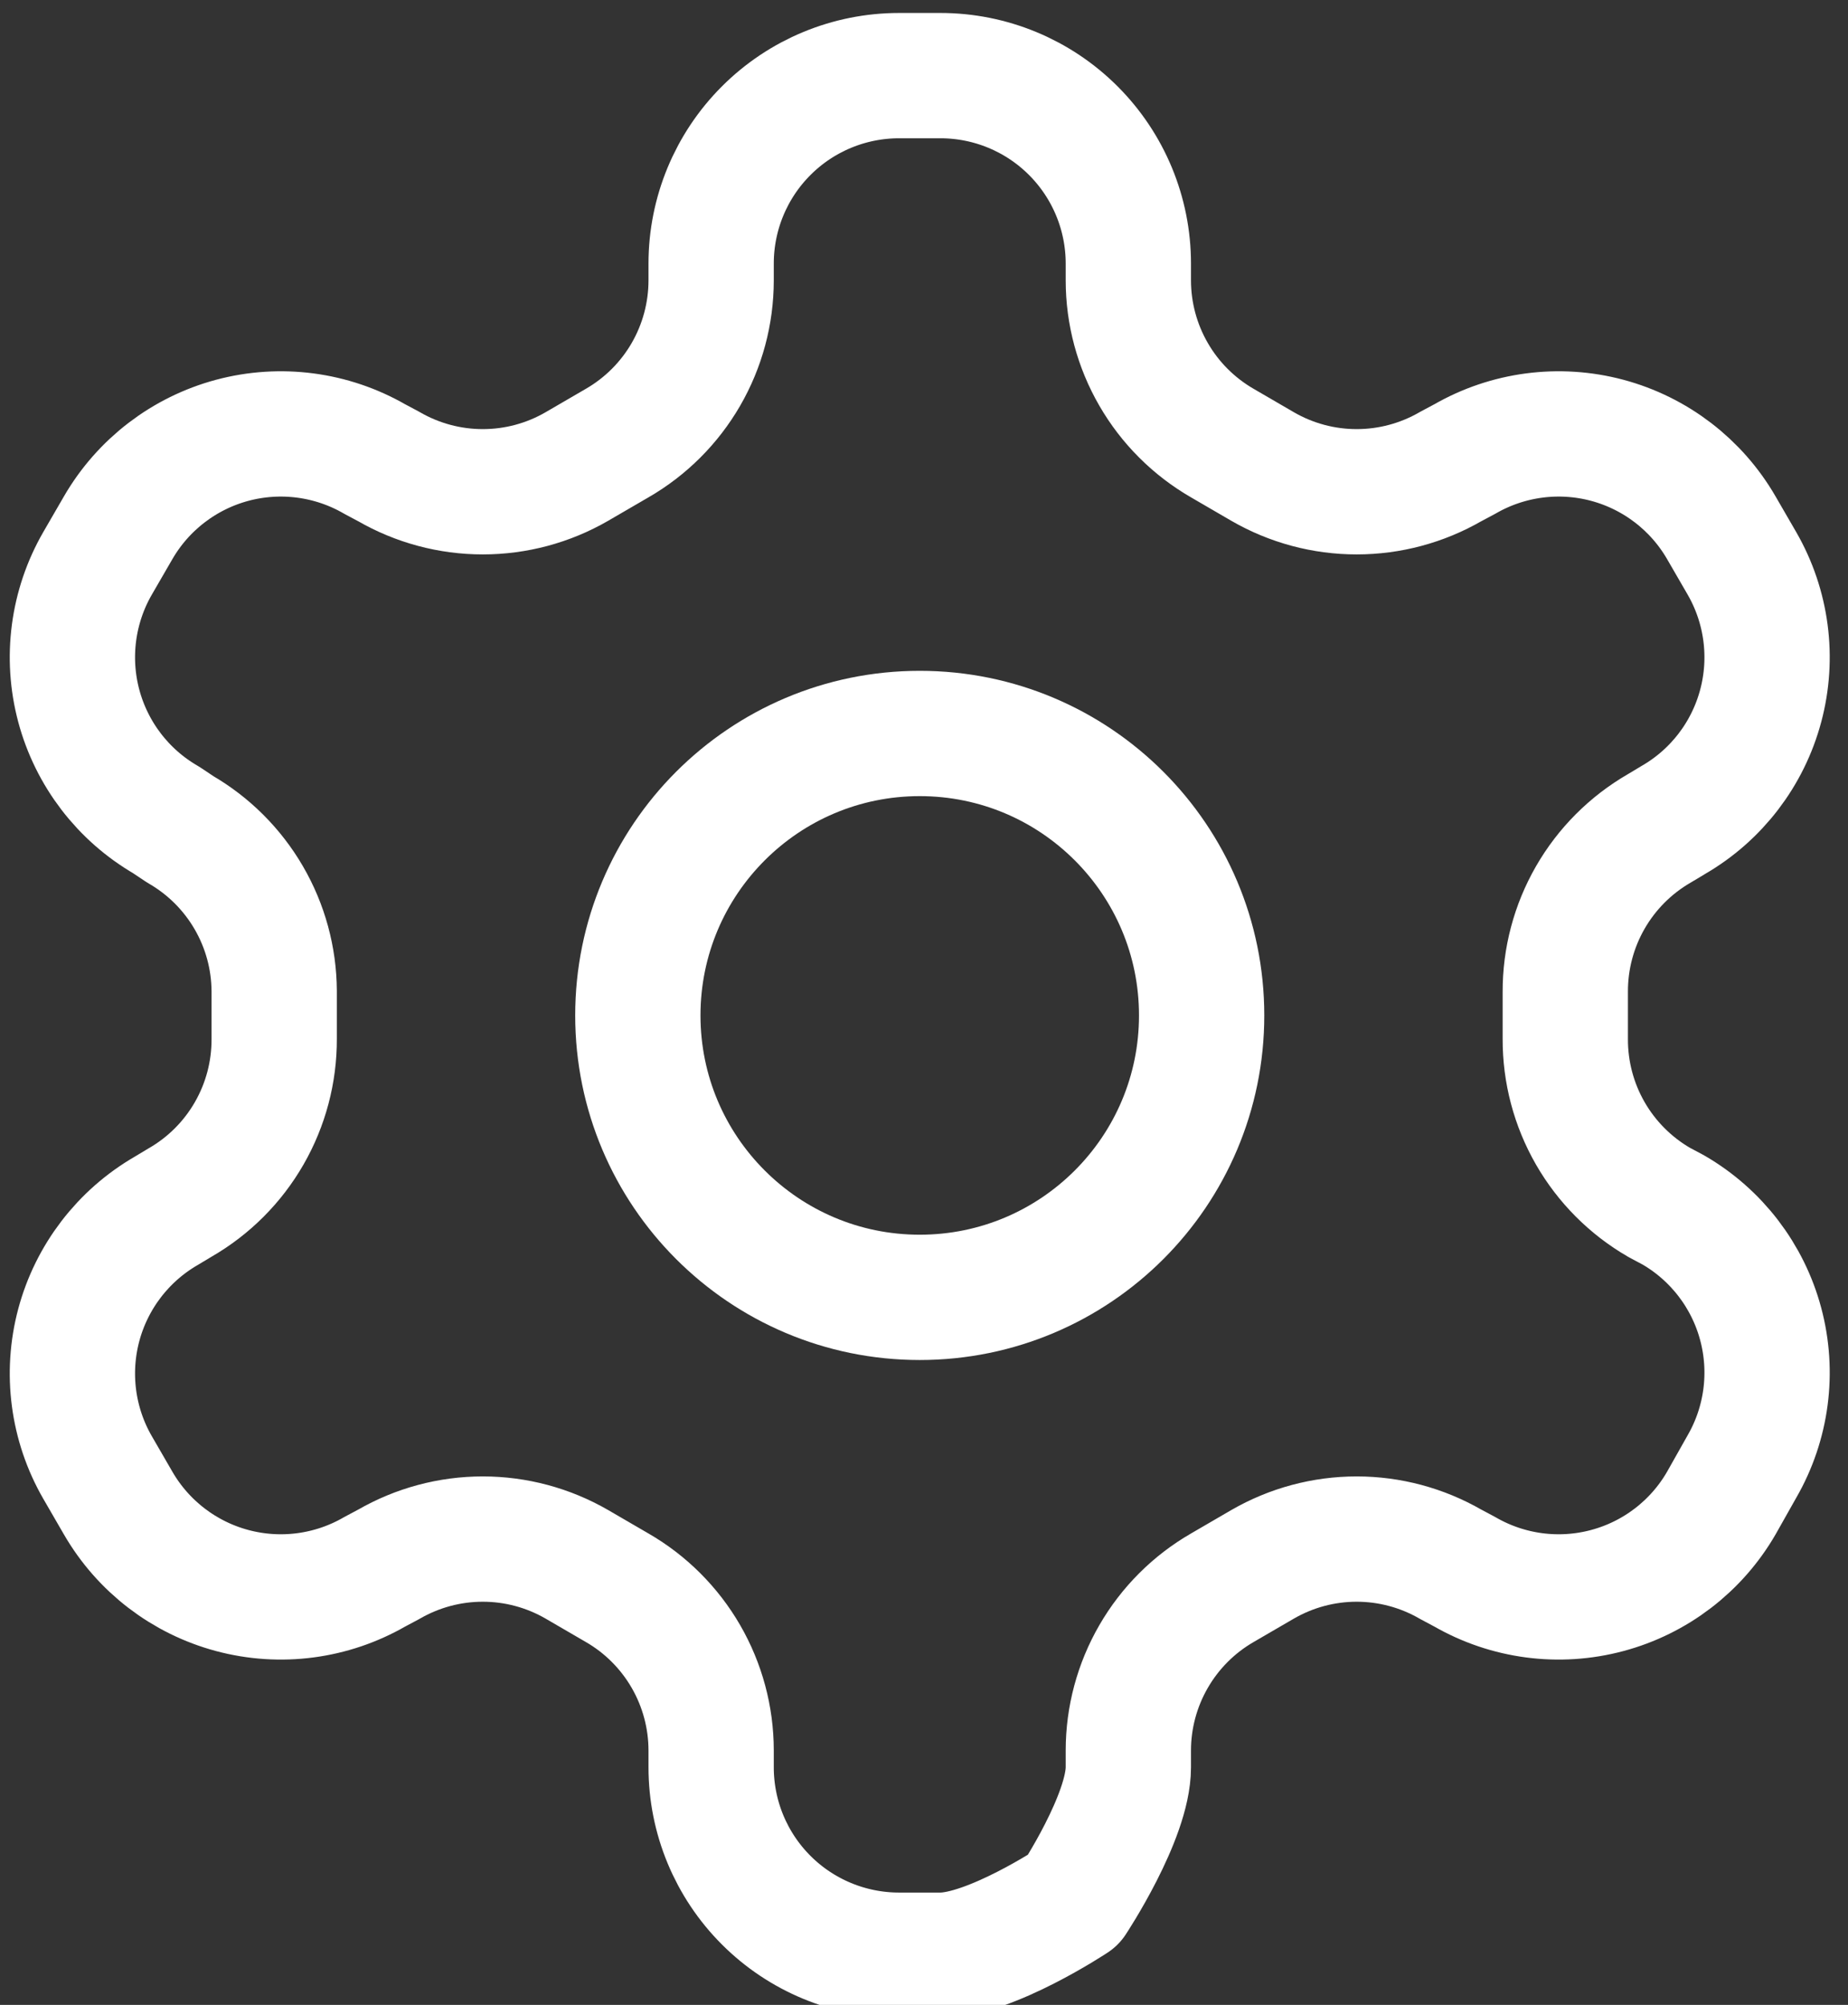 <svg width="59" height="64" viewBox="0 0 59 64" fill="none" xmlns="http://www.w3.org/2000/svg">
<rect x="0" y="0" width="59" height="64" fill="#333333" stroke="none"/>
<path d="M30.024 2.414H28.704C27.113 2.414 25.587 3.046 24.462 4.172C23.336 5.297 22.704 6.823 22.704 8.414V8.954C22.703 10.007 22.425 11.04 21.899 11.951C21.372 12.862 20.616 13.618 19.704 14.144L18.414 14.894C17.502 15.421 16.468 15.698 15.414 15.698C14.361 15.698 13.326 15.421 12.414 14.894L11.964 14.654C10.588 13.86 8.952 13.645 7.416 14.055C5.881 14.466 4.571 15.469 3.774 16.844L3.114 17.984C2.32 19.361 2.105 20.997 2.515 22.532C2.926 24.068 3.929 25.378 5.304 26.174L5.754 26.474C6.661 26.998 7.415 27.75 7.941 28.655C8.468 29.56 8.748 30.587 8.754 31.634V33.164C8.758 34.222 8.483 35.261 7.956 36.178C7.43 37.094 6.67 37.856 5.754 38.384L5.304 38.654C3.929 39.451 2.926 40.761 2.515 42.296C2.105 43.832 2.32 45.468 3.114 46.844L3.774 47.984C4.571 49.36 5.881 50.363 7.416 50.773C8.952 51.184 10.588 50.968 11.964 50.174L12.414 49.934C13.326 49.408 14.361 49.13 15.414 49.13C16.468 49.13 17.502 49.408 18.414 49.934L19.704 50.684C20.616 51.21 21.372 51.967 21.899 52.878C22.425 53.789 22.703 54.822 22.704 55.874V56.414C22.704 58.006 23.336 59.532 24.462 60.657C25.587 61.782 27.113 62.414 28.704 62.414H30.024C31.616 62.414 34.267 60.657 34.267 60.657C34.267 60.657 36.024 58.006 36.024 56.414V55.874C36.025 54.822 36.303 53.789 36.83 52.878C37.356 51.967 38.113 51.21 39.024 50.684L40.314 49.934C41.226 49.408 42.261 49.13 43.314 49.13C44.367 49.13 45.402 49.408 46.314 49.934L46.764 50.174C48.141 50.968 49.777 51.184 51.312 50.773C52.848 50.363 54.158 49.36 54.954 47.984L55.614 46.814C56.408 45.438 56.624 43.802 56.213 42.266C55.803 40.731 54.8 39.421 53.424 38.624L52.974 38.384C52.059 37.856 51.299 37.094 50.772 36.178C50.245 35.261 49.97 34.222 49.974 33.164V31.664C49.97 30.607 50.245 29.567 50.772 28.651C51.299 27.734 52.059 26.973 52.974 26.444L53.424 26.174C54.8 25.378 55.803 24.068 56.213 22.532C56.624 20.997 56.408 19.361 55.614 17.984L54.954 16.844C54.158 15.469 52.848 14.466 51.312 14.055C49.777 13.645 48.141 13.86 46.764 14.654L46.314 14.894C45.402 15.421 44.367 15.698 43.314 15.698C42.261 15.698 41.226 15.421 40.314 14.894L39.024 14.144C38.113 13.618 37.356 12.862 36.83 11.951C36.303 11.04 36.025 10.007 36.024 8.954V8.414C36.024 6.823 35.392 5.297 34.267 4.172C33.142 3.046 31.616 2.414 30.024 2.414Z" stroke="white" stroke-width="4" stroke-linecap="round" stroke-linejoin="round"/>
<path d="M29.364 41.414C34.335 41.414 38.364 37.385 38.364 32.414C38.364 27.444 34.335 23.414 29.364 23.414C24.394 23.414 20.364 27.444 20.364 32.414C20.364 37.385 24.394 41.414 29.364 41.414Z" stroke="white" stroke-width="4" stroke-linecap="round" stroke-linejoin="round"/>
</svg>
